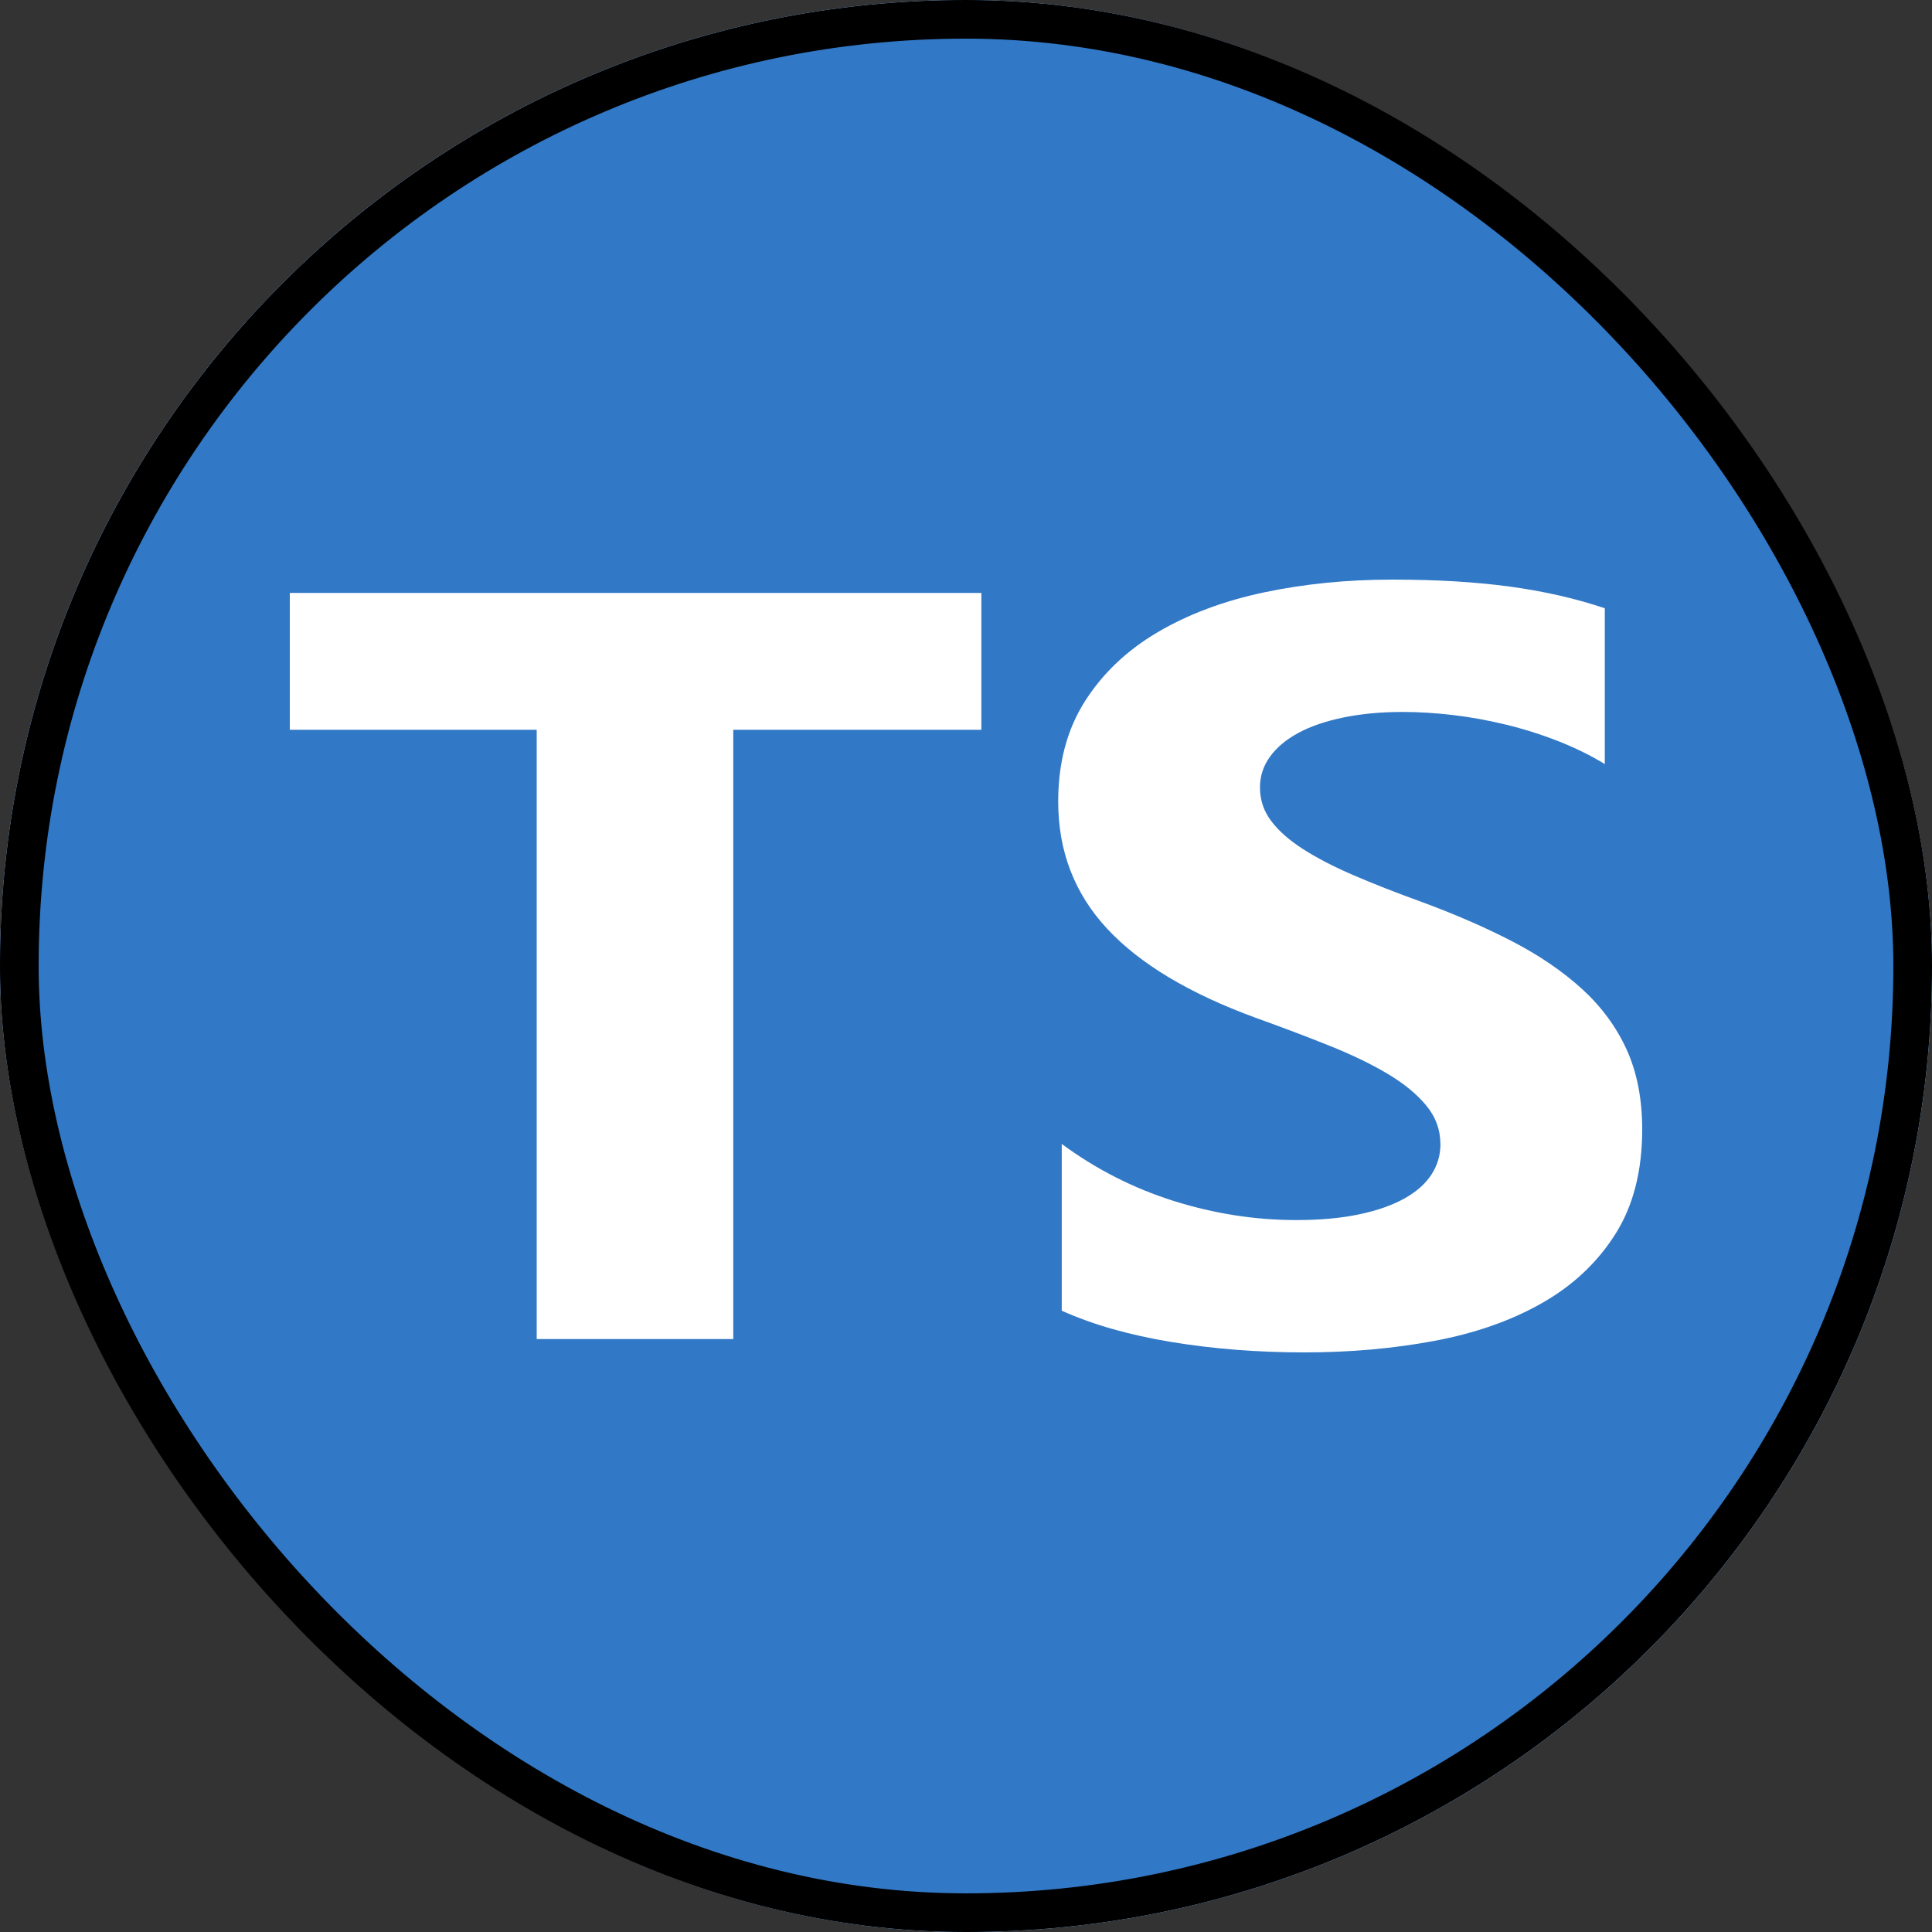 <svg width="50" height="50" viewBox="0 0 50 50" fill="none" xmlns="http://www.w3.org/2000/svg">
<rect x="0" y="0" width="50" height="50" fill="#333333" stroke="none"/>
<g clip-path="url(#clip0_15_56)">
<path d="M25 0C38.807 0 50 11.193 50 25C50 38.807 38.807 50 25 50C11.193 50 0 38.807 0 25C0 11.193 11.193 0 25 0Z" fill="white"/>
<path d="M25 0C38.807 0 50 11.193 50 25C50 38.807 38.807 50 25 50C11.193 50 0 38.807 0 25C0 11.193 11.193 0 25 0Z" fill="#3178C6"/>
<path d="M27.478 29.605V33.921C28.277 34.281 29.222 34.55 30.312 34.73C31.403 34.91 32.552 35 33.761 35C34.938 35 36.057 34.901 37.117 34.703C38.176 34.505 39.106 34.18 39.904 33.725C40.703 33.272 41.335 32.678 41.801 31.945C42.267 31.213 42.5 30.307 42.5 29.228C42.5 28.446 42.367 27.76 42.101 27.171C41.834 26.582 41.45 26.059 40.949 25.6C40.447 25.142 39.845 24.73 39.144 24.366C38.443 24.002 37.651 23.658 36.771 23.334C36.126 23.101 35.547 22.874 35.035 22.653C34.523 22.433 34.088 22.208 33.73 21.979C33.371 21.75 33.095 21.507 32.901 21.251C32.706 20.995 32.608 20.705 32.608 20.381C32.608 20.084 32.696 19.817 32.87 19.579C33.044 19.34 33.289 19.136 33.607 18.965C33.924 18.794 34.313 18.662 34.774 18.567C35.235 18.473 35.747 18.425 36.31 18.425C36.72 18.425 37.152 18.453 37.608 18.506C38.064 18.56 38.522 18.643 38.983 18.756C39.444 18.868 39.892 19.01 40.327 19.181C40.762 19.352 41.164 19.549 41.532 19.774V15.742C40.785 15.49 39.968 15.303 39.083 15.182C38.197 15.061 37.181 15 36.034 15C34.866 15 33.761 15.11 32.716 15.33C31.672 15.551 30.753 15.895 29.959 16.362C29.165 16.83 28.538 17.425 28.078 18.149C27.617 18.873 27.386 19.738 27.386 20.745C27.386 22.031 27.809 23.128 28.654 24.036C29.498 24.944 30.781 25.713 32.501 26.342C33.177 26.585 33.807 26.823 34.39 27.057C34.974 27.29 35.478 27.533 35.903 27.785C36.328 28.037 36.663 28.311 36.909 28.608C37.155 28.904 37.278 29.241 37.278 29.619C37.278 29.898 37.201 30.156 37.047 30.395C36.894 30.633 36.661 30.84 36.349 31.015C36.036 31.19 35.647 31.327 35.181 31.426C34.715 31.525 34.17 31.575 33.546 31.575C32.481 31.575 31.426 31.41 30.381 31.082C29.337 30.754 28.369 30.262 27.478 29.605ZM18.977 18.886H25.398V15.345H7.5V18.886H13.89V34.655H18.977V18.886Z" fill="white"/>
</g>
<rect x="0.5" y="0.5" width="49" height="49" rx="24.5" stroke="black"/>
<defs>
<clipPath id="clip0_15_56">
<rect width="50" height="50" rx="25" fill="white"/>
</clipPath>
</defs>
</svg>
